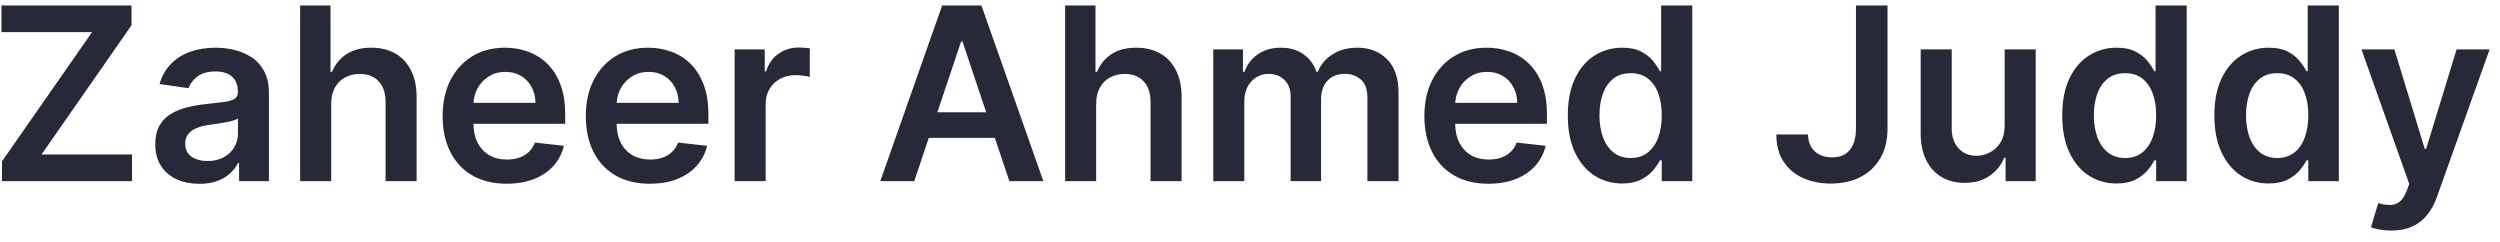 <svg width="207" height="20" viewBox="0 0 207 20" fill="none" xmlns="http://www.w3.org/2000/svg">
<path d="M0.165 15V13.359L7.622 2.663H0.122V0.455H10.889V2.095L3.439 12.791H10.932V15H0.165ZM16.507 15.22C15.816 15.22 15.193 15.097 14.639 14.851C14.09 14.6 13.654 14.231 13.332 13.743C13.015 13.255 12.857 12.654 12.857 11.939C12.857 11.323 12.97 10.814 13.197 10.412C13.425 10.009 13.735 9.688 14.128 9.446C14.521 9.205 14.963 9.022 15.456 8.899C15.953 8.771 16.467 8.679 16.997 8.622C17.636 8.556 18.155 8.497 18.553 8.445C18.95 8.388 19.239 8.303 19.419 8.189C19.604 8.071 19.696 7.888 19.696 7.642V7.599C19.696 7.064 19.537 6.65 19.22 6.357C18.903 6.063 18.446 5.916 17.849 5.916C17.22 5.916 16.72 6.053 16.351 6.328C15.986 6.603 15.74 6.927 15.612 7.301L13.212 6.96C13.401 6.297 13.713 5.743 14.149 5.298C14.585 4.848 15.117 4.512 15.747 4.29C16.377 4.062 17.073 3.949 17.835 3.949C18.361 3.949 18.884 4.01 19.405 4.134C19.926 4.257 20.401 4.46 20.832 4.744C21.263 5.024 21.609 5.405 21.869 5.888C22.134 6.371 22.267 6.974 22.267 7.699V15H19.796V13.501H19.71C19.554 13.805 19.334 14.088 19.05 14.354C18.77 14.614 18.418 14.825 17.991 14.986C17.57 15.142 17.075 15.22 16.507 15.22ZM17.175 13.331C17.691 13.331 18.138 13.229 18.517 13.026C18.896 12.817 19.187 12.543 19.391 12.202C19.599 11.861 19.703 11.489 19.703 11.087V9.801C19.623 9.867 19.485 9.929 19.291 9.986C19.102 10.043 18.889 10.092 18.652 10.135C18.415 10.178 18.181 10.215 17.949 10.249C17.717 10.282 17.516 10.31 17.345 10.334C16.962 10.386 16.618 10.471 16.315 10.589C16.012 10.708 15.773 10.874 15.598 11.087C15.423 11.295 15.335 11.565 15.335 11.896C15.335 12.37 15.508 12.727 15.854 12.969C16.199 13.21 16.64 13.331 17.175 13.331ZM27.423 8.608V15H24.852V0.455H27.366V5.945H27.494C27.75 5.329 28.145 4.844 28.68 4.489C29.22 4.129 29.907 3.949 30.74 3.949C31.498 3.949 32.158 4.107 32.722 4.425C33.285 4.742 33.721 5.206 34.028 5.817C34.341 6.428 34.497 7.173 34.497 8.054V15H31.926V8.452C31.926 7.718 31.737 7.147 31.358 6.74C30.984 6.328 30.458 6.122 29.781 6.122C29.327 6.122 28.919 6.222 28.56 6.42C28.204 6.615 27.925 6.896 27.722 7.266C27.523 7.635 27.423 8.082 27.423 8.608ZM41.947 15.213C40.854 15.213 39.909 14.986 39.114 14.531C38.323 14.072 37.715 13.423 37.288 12.585C36.862 11.742 36.649 10.751 36.649 9.609C36.649 8.487 36.862 7.502 37.288 6.655C37.719 5.803 38.321 5.14 39.092 4.666C39.864 4.188 40.771 3.949 41.812 3.949C42.485 3.949 43.119 4.058 43.716 4.276C44.317 4.489 44.847 4.82 45.307 5.27C45.771 5.72 46.135 6.293 46.401 6.989C46.666 7.68 46.798 8.504 46.798 9.46V10.249H37.856V8.516H44.334C44.329 8.023 44.222 7.585 44.014 7.202C43.806 6.813 43.515 6.508 43.141 6.286C42.771 6.063 42.34 5.952 41.848 5.952C41.322 5.952 40.861 6.08 40.463 6.335C40.065 6.586 39.755 6.918 39.533 7.33C39.315 7.737 39.204 8.184 39.199 8.672V10.185C39.199 10.819 39.315 11.364 39.547 11.818C39.779 12.268 40.103 12.614 40.52 12.855C40.937 13.092 41.424 13.21 41.983 13.21C42.357 13.21 42.696 13.158 42.999 13.054C43.302 12.945 43.564 12.787 43.787 12.578C44.01 12.37 44.178 12.112 44.291 11.804L46.692 12.074C46.54 12.708 46.251 13.262 45.825 13.736C45.404 14.204 44.864 14.569 44.206 14.829C43.548 15.085 42.795 15.213 41.947 15.213ZM53.803 15.213C52.709 15.213 51.765 14.986 50.969 14.531C50.178 14.072 49.57 13.423 49.144 12.585C48.718 11.742 48.505 10.751 48.505 9.609C48.505 8.487 48.718 7.502 49.144 6.655C49.575 5.803 50.176 5.14 50.948 4.666C51.72 4.188 52.626 3.949 53.668 3.949C54.34 3.949 54.975 4.058 55.571 4.276C56.173 4.489 56.703 4.82 57.162 5.27C57.626 5.72 57.991 6.293 58.256 6.989C58.521 7.68 58.654 8.504 58.654 9.46V10.249H49.712V8.516H56.189C56.184 8.023 56.078 7.585 55.87 7.202C55.661 6.813 55.37 6.508 54.996 6.286C54.627 6.063 54.196 5.952 53.703 5.952C53.178 5.952 52.716 6.08 52.319 6.335C51.921 6.586 51.611 6.918 51.388 7.33C51.17 7.737 51.059 8.184 51.054 8.672V10.185C51.054 10.819 51.17 11.364 51.402 11.818C51.634 12.268 51.959 12.614 52.375 12.855C52.792 13.092 53.28 13.21 53.838 13.21C54.212 13.21 54.551 13.158 54.854 13.054C55.157 12.945 55.42 12.787 55.642 12.578C55.865 12.37 56.033 12.112 56.147 11.804L58.547 12.074C58.396 12.708 58.107 13.262 57.681 13.736C57.259 14.204 56.72 14.569 56.061 14.829C55.403 15.085 54.65 15.213 53.803 15.213ZM60.829 15V4.091H63.322V5.909H63.435C63.634 5.279 63.975 4.794 64.458 4.453C64.946 4.107 65.502 3.935 66.127 3.935C66.269 3.935 66.428 3.942 66.603 3.956C66.783 3.965 66.932 3.982 67.05 4.006V6.371C66.942 6.333 66.769 6.3 66.532 6.271C66.3 6.238 66.075 6.222 65.857 6.222C65.388 6.222 64.967 6.323 64.593 6.527C64.224 6.726 63.932 7.003 63.719 7.358C63.506 7.713 63.4 8.123 63.4 8.587V15H60.829ZM75.701 15H72.888L78.009 0.455H81.262L86.39 15H83.577L79.692 3.438H79.579L75.701 15ZM75.793 9.297H83.464V11.413H75.793V9.297ZM90.763 8.608V15H88.192V0.455H90.706V5.945H90.834C91.09 5.329 91.485 4.844 92.02 4.489C92.56 4.129 93.247 3.949 94.08 3.949C94.838 3.949 95.498 4.107 96.061 4.425C96.625 4.742 97.061 5.206 97.368 5.817C97.681 6.428 97.837 7.173 97.837 8.054V15H95.266V8.452C95.266 7.718 95.077 7.147 94.698 6.74C94.324 6.328 93.798 6.122 93.121 6.122C92.666 6.122 92.259 6.222 91.9 6.42C91.544 6.615 91.265 6.896 91.061 7.266C90.863 7.635 90.763 8.082 90.763 8.608ZM100.458 15V4.091H102.915V5.945H103.043C103.27 5.32 103.647 4.832 104.172 4.482C104.698 4.126 105.325 3.949 106.054 3.949C106.793 3.949 107.416 4.129 107.922 4.489C108.434 4.844 108.793 5.329 109.002 5.945H109.115C109.357 5.339 109.764 4.856 110.337 4.496C110.915 4.131 111.599 3.949 112.39 3.949C113.393 3.949 114.212 4.266 114.847 4.901C115.481 5.535 115.799 6.461 115.799 7.678V15H113.221V8.075C113.221 7.398 113.041 6.903 112.681 6.591C112.321 6.274 111.881 6.115 111.36 6.115C110.739 6.115 110.254 6.309 109.904 6.697C109.558 7.081 109.385 7.58 109.385 8.196V15H106.864V7.969C106.864 7.405 106.694 6.955 106.353 6.619C106.016 6.283 105.576 6.115 105.032 6.115C104.662 6.115 104.326 6.21 104.023 6.399C103.72 6.584 103.479 6.847 103.299 7.188C103.119 7.524 103.029 7.917 103.029 8.366V15H100.458ZM123.237 15.213C122.143 15.213 121.198 14.986 120.403 14.531C119.612 14.072 119.004 13.423 118.577 12.585C118.151 11.742 117.938 10.751 117.938 9.609C117.938 8.487 118.151 7.502 118.577 6.655C119.008 5.803 119.61 5.14 120.381 4.666C121.153 4.188 122.06 3.949 123.102 3.949C123.774 3.949 124.408 4.058 125.005 4.276C125.606 4.489 126.137 4.82 126.596 5.27C127.06 5.72 127.424 6.293 127.69 6.989C127.955 7.68 128.087 8.504 128.087 9.46V10.249H119.146V8.516H125.623C125.618 8.023 125.512 7.585 125.303 7.202C125.095 6.813 124.804 6.508 124.43 6.286C124.06 6.063 123.629 5.952 123.137 5.952C122.612 5.952 122.15 6.08 121.752 6.335C121.354 6.586 121.044 6.918 120.822 7.33C120.604 7.737 120.493 8.184 120.488 8.672V10.185C120.488 10.819 120.604 11.364 120.836 11.818C121.068 12.268 121.392 12.614 121.809 12.855C122.226 13.092 122.713 13.21 123.272 13.21C123.646 13.21 123.985 13.158 124.288 13.054C124.591 12.945 124.853 12.787 125.076 12.578C125.299 12.37 125.467 12.112 125.58 11.804L127.981 12.074C127.829 12.708 127.54 13.262 127.114 13.736C126.693 14.204 126.153 14.569 125.495 14.829C124.837 15.085 124.084 15.213 123.237 15.213ZM134.311 15.192C133.454 15.192 132.687 14.972 132.01 14.531C131.333 14.091 130.797 13.452 130.404 12.614C130.011 11.776 129.815 10.758 129.815 9.56C129.815 8.348 130.014 7.325 130.412 6.491C130.814 5.653 131.356 5.021 132.038 4.595C132.72 4.164 133.48 3.949 134.318 3.949C134.957 3.949 135.483 4.058 135.895 4.276C136.306 4.489 136.633 4.747 136.875 5.05C137.116 5.348 137.303 5.63 137.436 5.895H137.542V0.455H140.12V15H137.592V13.281H137.436C137.303 13.546 137.111 13.828 136.86 14.126C136.609 14.42 136.278 14.671 135.866 14.879C135.454 15.088 134.936 15.192 134.311 15.192ZM135.028 13.082C135.573 13.082 136.037 12.936 136.42 12.642C136.804 12.344 137.095 11.93 137.294 11.399C137.493 10.869 137.592 10.251 137.592 9.545C137.592 8.84 137.493 8.227 137.294 7.706C137.1 7.185 136.811 6.78 136.427 6.491C136.048 6.203 135.582 6.058 135.028 6.058C134.455 6.058 133.977 6.207 133.593 6.506C133.21 6.804 132.921 7.216 132.727 7.741C132.533 8.267 132.436 8.868 132.436 9.545C132.436 10.227 132.533 10.836 132.727 11.371C132.926 11.901 133.217 12.32 133.6 12.628C133.989 12.931 134.465 13.082 135.028 13.082ZM153.673 0.455H156.287V10.682C156.282 11.619 156.083 12.427 155.69 13.104C155.297 13.776 154.748 14.294 154.043 14.659C153.342 15.019 152.525 15.199 151.592 15.199C150.74 15.199 149.973 15.047 149.291 14.744C148.614 14.437 148.077 13.982 147.679 13.381C147.281 12.779 147.082 12.031 147.082 11.136H149.703C149.708 11.529 149.793 11.868 149.959 12.152C150.129 12.436 150.364 12.654 150.662 12.805C150.96 12.957 151.304 13.033 151.692 13.033C152.113 13.033 152.471 12.945 152.764 12.77C153.058 12.59 153.28 12.325 153.432 11.974C153.588 11.624 153.669 11.193 153.673 10.682V0.455ZM165.985 10.412V4.091H168.556V15H166.063V13.061H165.95C165.703 13.672 165.299 14.171 164.735 14.56C164.176 14.948 163.487 15.142 162.668 15.142C161.953 15.142 161.321 14.983 160.772 14.666C160.228 14.344 159.801 13.878 159.494 13.267C159.186 12.652 159.032 11.908 159.032 11.037V4.091H161.603V10.639C161.603 11.331 161.792 11.88 162.171 12.287C162.55 12.694 163.047 12.898 163.663 12.898C164.041 12.898 164.408 12.805 164.763 12.621C165.119 12.436 165.41 12.162 165.637 11.797C165.869 11.428 165.985 10.966 165.985 10.412ZM175.248 15.192C174.391 15.192 173.624 14.972 172.947 14.531C172.27 14.091 171.735 13.452 171.342 12.614C170.949 11.776 170.752 10.758 170.752 9.56C170.752 8.348 170.951 7.325 171.349 6.491C171.752 5.653 172.294 5.021 172.975 4.595C173.657 4.164 174.417 3.949 175.255 3.949C175.895 3.949 176.42 4.058 176.832 4.276C177.244 4.489 177.571 4.747 177.812 5.05C178.054 5.348 178.241 5.63 178.373 5.895H178.48V0.455H181.058V15H178.529V13.281H178.373C178.241 13.546 178.049 13.828 177.798 14.126C177.547 14.42 177.216 14.671 176.804 14.879C176.392 15.088 175.873 15.192 175.248 15.192ZM175.966 13.082C176.51 13.082 176.974 12.936 177.358 12.642C177.741 12.344 178.032 11.93 178.231 11.399C178.43 10.869 178.529 10.251 178.529 9.545C178.529 8.84 178.43 8.227 178.231 7.706C178.037 7.185 177.748 6.78 177.365 6.491C176.986 6.203 176.52 6.058 175.966 6.058C175.393 6.058 174.914 6.207 174.531 6.506C174.147 6.804 173.859 7.216 173.664 7.741C173.47 8.267 173.373 8.868 173.373 9.545C173.373 10.227 173.47 10.836 173.664 11.371C173.863 11.901 174.154 12.32 174.538 12.628C174.926 12.931 175.402 13.082 175.966 13.082ZM187.846 15.192C186.989 15.192 186.222 14.972 185.545 14.531C184.868 14.091 184.333 13.452 183.94 12.614C183.547 11.776 183.35 10.758 183.35 9.56C183.35 8.348 183.549 7.325 183.947 6.491C184.349 5.653 184.891 5.021 185.573 4.595C186.255 4.164 187.015 3.949 187.853 3.949C188.492 3.949 189.018 4.058 189.43 4.276C189.842 4.489 190.168 4.747 190.41 5.05C190.651 5.348 190.838 5.63 190.971 5.895H191.077V0.455H193.656V15H191.127V13.281H190.971C190.838 13.546 190.647 13.828 190.396 14.126C190.145 14.42 189.813 14.671 189.401 14.879C188.989 15.088 188.471 15.192 187.846 15.192ZM188.563 13.082C189.108 13.082 189.572 12.936 189.955 12.642C190.339 12.344 190.63 11.93 190.829 11.399C191.028 10.869 191.127 10.251 191.127 9.545C191.127 8.84 191.028 8.227 190.829 7.706C190.635 7.185 190.346 6.78 189.962 6.491C189.584 6.203 189.117 6.058 188.563 6.058C187.99 6.058 187.512 6.207 187.129 6.506C186.745 6.804 186.456 7.216 186.262 7.741C186.068 8.267 185.971 8.868 185.971 9.545C185.971 10.227 186.068 10.836 186.262 11.371C186.461 11.901 186.752 12.32 187.136 12.628C187.524 12.931 188 13.082 188.563 13.082ZM197.993 19.091C197.643 19.091 197.319 19.062 197.02 19.006C196.727 18.954 196.492 18.892 196.317 18.821L196.914 16.818C197.288 16.927 197.622 16.979 197.915 16.974C198.209 16.97 198.467 16.877 198.689 16.697C198.917 16.522 199.108 16.229 199.265 15.817L199.485 15.227L195.529 4.091H198.256L200.77 12.329H200.884L203.405 4.091H206.14L201.772 16.321C201.568 16.899 201.298 17.393 200.962 17.805C200.626 18.222 200.214 18.539 199.726 18.757C199.243 18.98 198.666 19.091 197.993 19.091Z" fill="#282938"/>
</svg>
